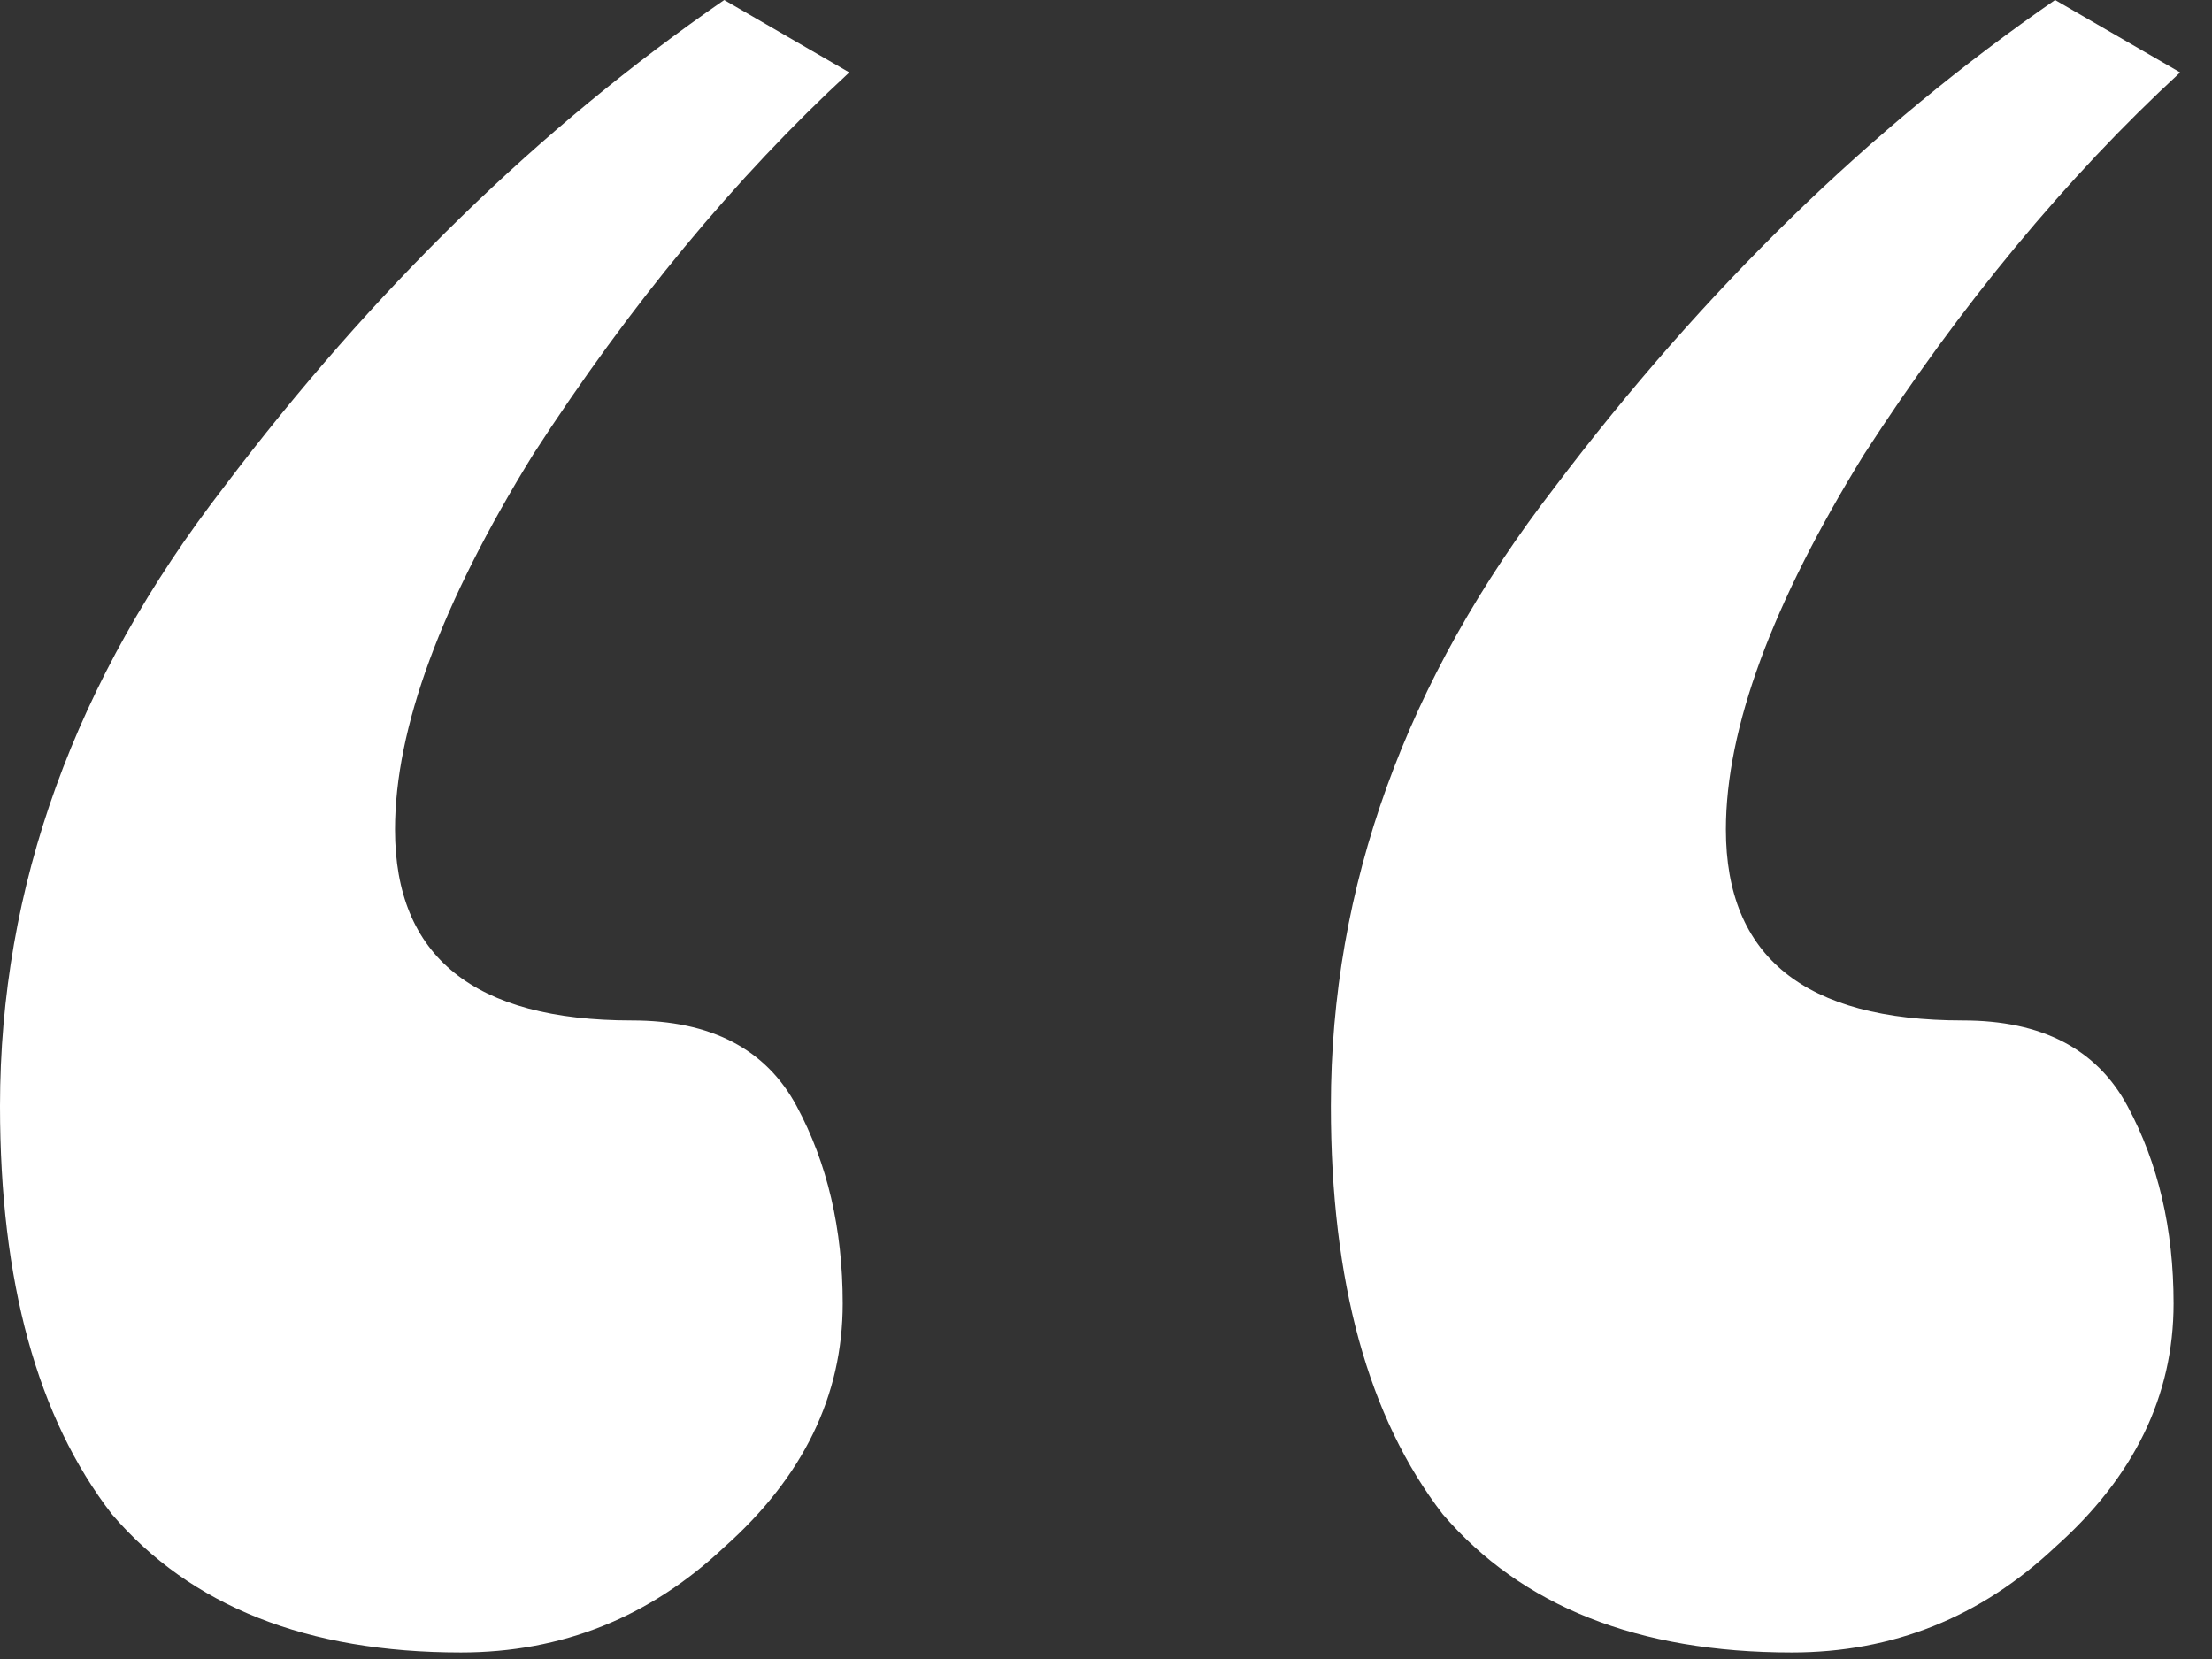 <svg width="68" height="51" viewBox="0 0 68 51" fill="none" xmlns="http://www.w3.org/2000/svg">
<rect x="0" y="0" width="68" height="51" fill="#333333" stroke="none"/>
<path d="M67.021 2.226C63.513 5.465 60.275 9.377 57.306 13.965C54.473 18.552 53.056 22.398 53.056 25.501C53.056 29.414 55.485 31.37 60.342 31.37C62.771 31.37 64.458 32.248 65.402 34.002C66.347 35.756 66.819 37.779 66.819 40.073C66.819 42.907 65.605 45.403 63.176 47.562C60.882 49.721 58.184 50.8 55.08 50.8C50.358 50.8 46.782 49.383 44.353 46.55C42.06 43.581 40.913 39.399 40.913 34.002C40.913 27.255 43.207 20.914 47.794 14.977C52.382 8.905 57.509 3.913 63.176 0L67.021 2.226Z" fill="white"/>
<path d="M26.108 2.226C22.6 5.465 19.362 9.377 16.394 13.965C13.56 18.552 12.143 22.398 12.143 25.501C12.143 29.414 14.572 31.37 19.43 31.37C21.858 31.37 23.545 32.248 24.489 34.002C25.434 35.756 25.906 37.779 25.906 40.073C25.906 42.907 24.692 45.403 22.263 47.562C19.969 49.721 17.271 50.8 14.167 50.8C9.445 50.8 5.869 49.383 3.441 46.55C1.147 43.581 0 39.399 0 34.002C0 27.255 2.294 20.914 6.881 14.977C11.469 8.905 16.596 3.913 22.263 0L26.108 2.226Z" fill="white"/>
</svg>
